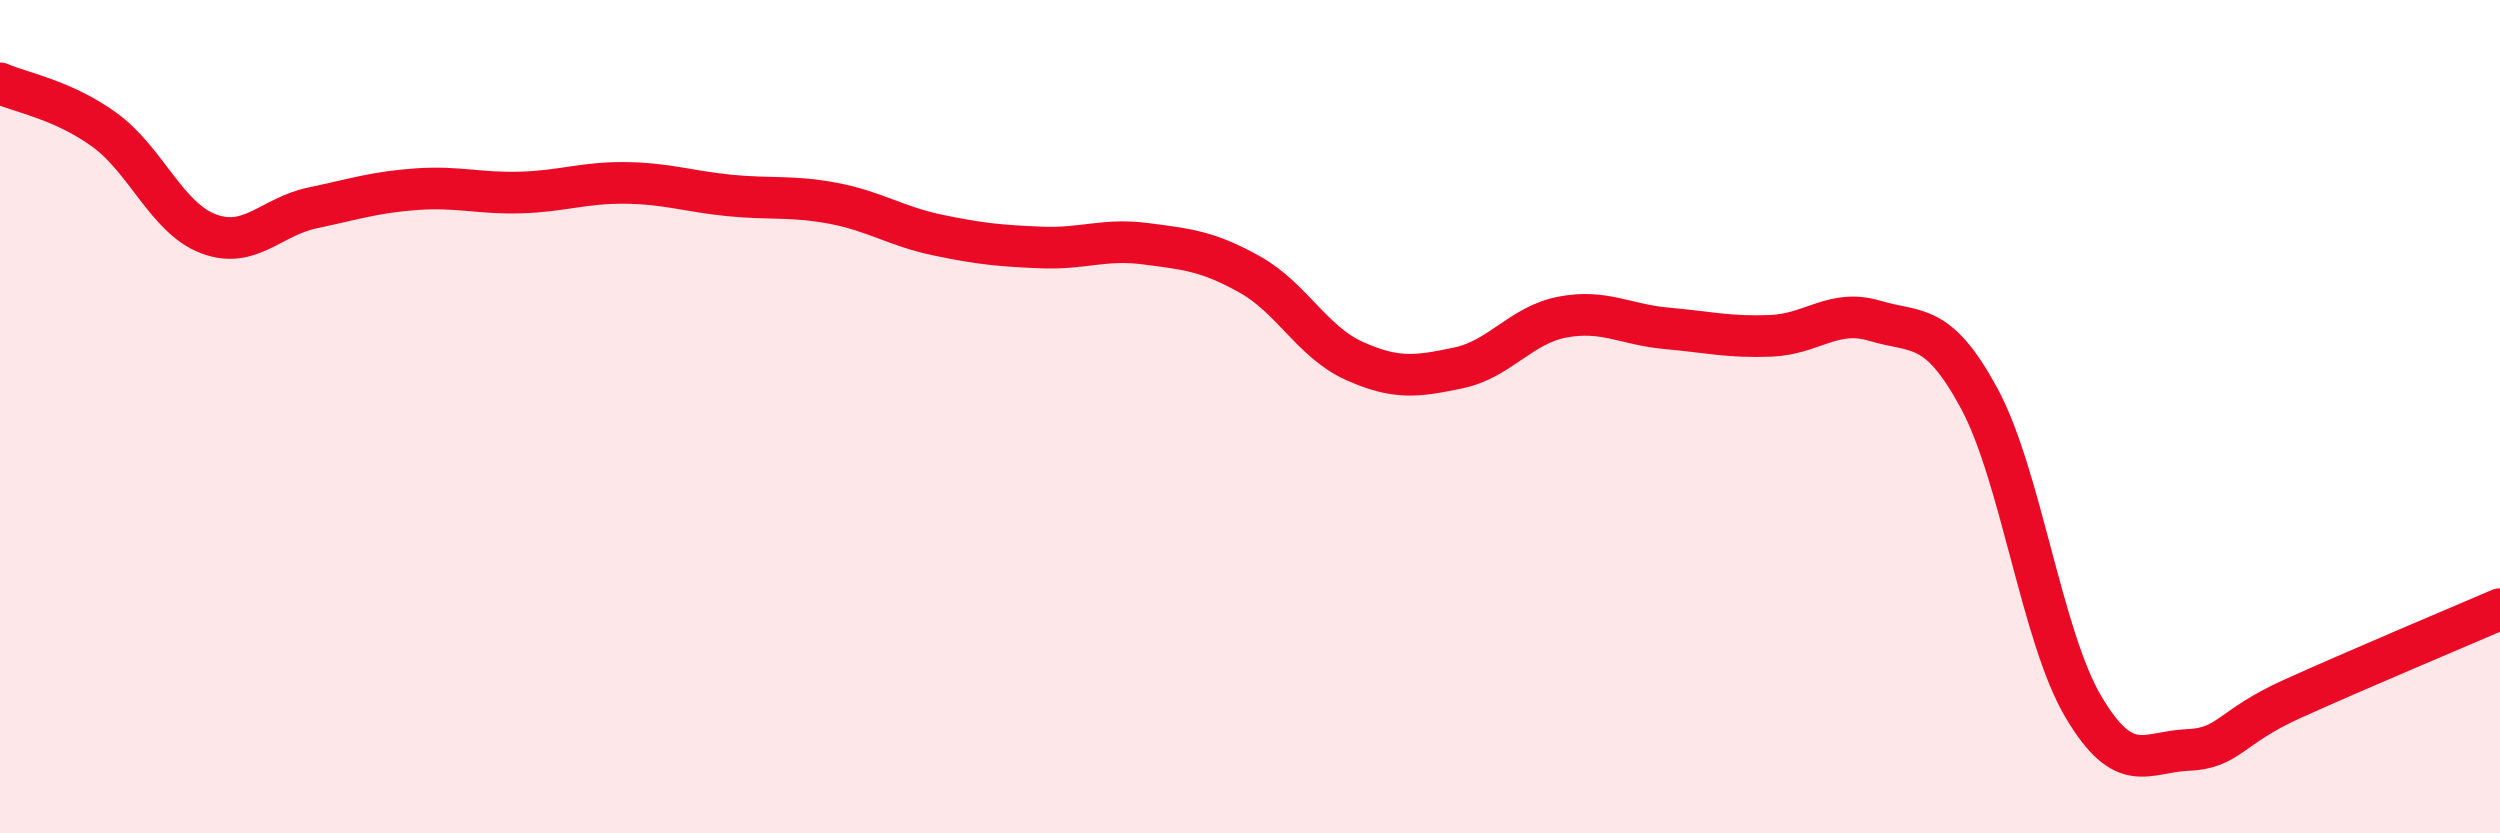 
    <svg width="60" height="20" viewBox="0 0 60 20" xmlns="http://www.w3.org/2000/svg">
      <path
        d="M 0,2 C 0.5,2.22 1.5,2.39 2.5,3.11 C 3.5,3.83 4,5.23 5,5.61 C 6,5.99 6.5,5.2 7.5,4.99 C 8.5,4.78 9,4.61 10,4.54 C 11,4.47 11.5,4.65 12.5,4.62 C 13.5,4.59 14,4.38 15,4.39 C 16,4.4 16.5,4.59 17.5,4.69 C 18.5,4.79 19,4.69 20,4.88 C 21,5.07 21.5,5.43 22.5,5.64 C 23.5,5.85 24,5.9 25,5.94 C 26,5.98 26.5,5.72 27.5,5.85 C 28.5,5.98 29,6.03 30,6.59 C 31,7.15 31.5,8.21 32.5,8.66 C 33.5,9.11 34,9.04 35,8.83 C 36,8.62 36.5,7.8 37.5,7.61 C 38.5,7.42 39,7.79 40,7.88 C 41,7.97 41.5,8.1 42.5,8.06 C 43.5,8.02 44,7.4 45,7.7 C 46,8 46.5,7.71 47.5,9.56 C 48.5,11.41 49,15.27 50,16.96 C 51,18.65 51.5,18.04 52.5,18 C 53.5,17.96 53.5,17.46 55,16.78 C 56.5,16.1 59,15.05 60,14.62L60 20L0 20Z"
        fill="#EB0A25"
        opacity="0.1"
        stroke-linecap="round"
        stroke-linejoin="round"
      />
      <path
        d="M 0,2 C 0.5,2.22 1.5,2.39 2.5,3.11 C 3.5,3.83 4,5.23 5,5.61 C 6,5.99 6.5,5.2 7.5,4.99 C 8.5,4.78 9,4.61 10,4.54 C 11,4.47 11.5,4.65 12.5,4.62 C 13.5,4.59 14,4.38 15,4.39 C 16,4.4 16.5,4.59 17.5,4.69 C 18.5,4.79 19,4.69 20,4.88 C 21,5.07 21.5,5.43 22.5,5.64 C 23.5,5.85 24,5.9 25,5.94 C 26,5.98 26.5,5.72 27.5,5.85 C 28.5,5.98 29,6.03 30,6.59 C 31,7.15 31.5,8.21 32.5,8.66 C 33.5,9.11 34,9.04 35,8.83 C 36,8.62 36.5,7.8 37.5,7.61 C 38.5,7.42 39,7.79 40,7.88 C 41,7.97 41.5,8.1 42.5,8.06 C 43.5,8.02 44,7.4 45,7.7 C 46,8 46.5,7.71 47.5,9.56 C 48.5,11.41 49,15.27 50,16.96 C 51,18.65 51.5,18.04 52.5,18 C 53.5,17.96 53.5,17.46 55,16.78 C 56.5,16.1 59,15.05 60,14.62"
        stroke="#EB0A25"
        stroke-width="1"
        fill="none"
        stroke-linecap="round"
        stroke-linejoin="round"
      />
    </svg>
  